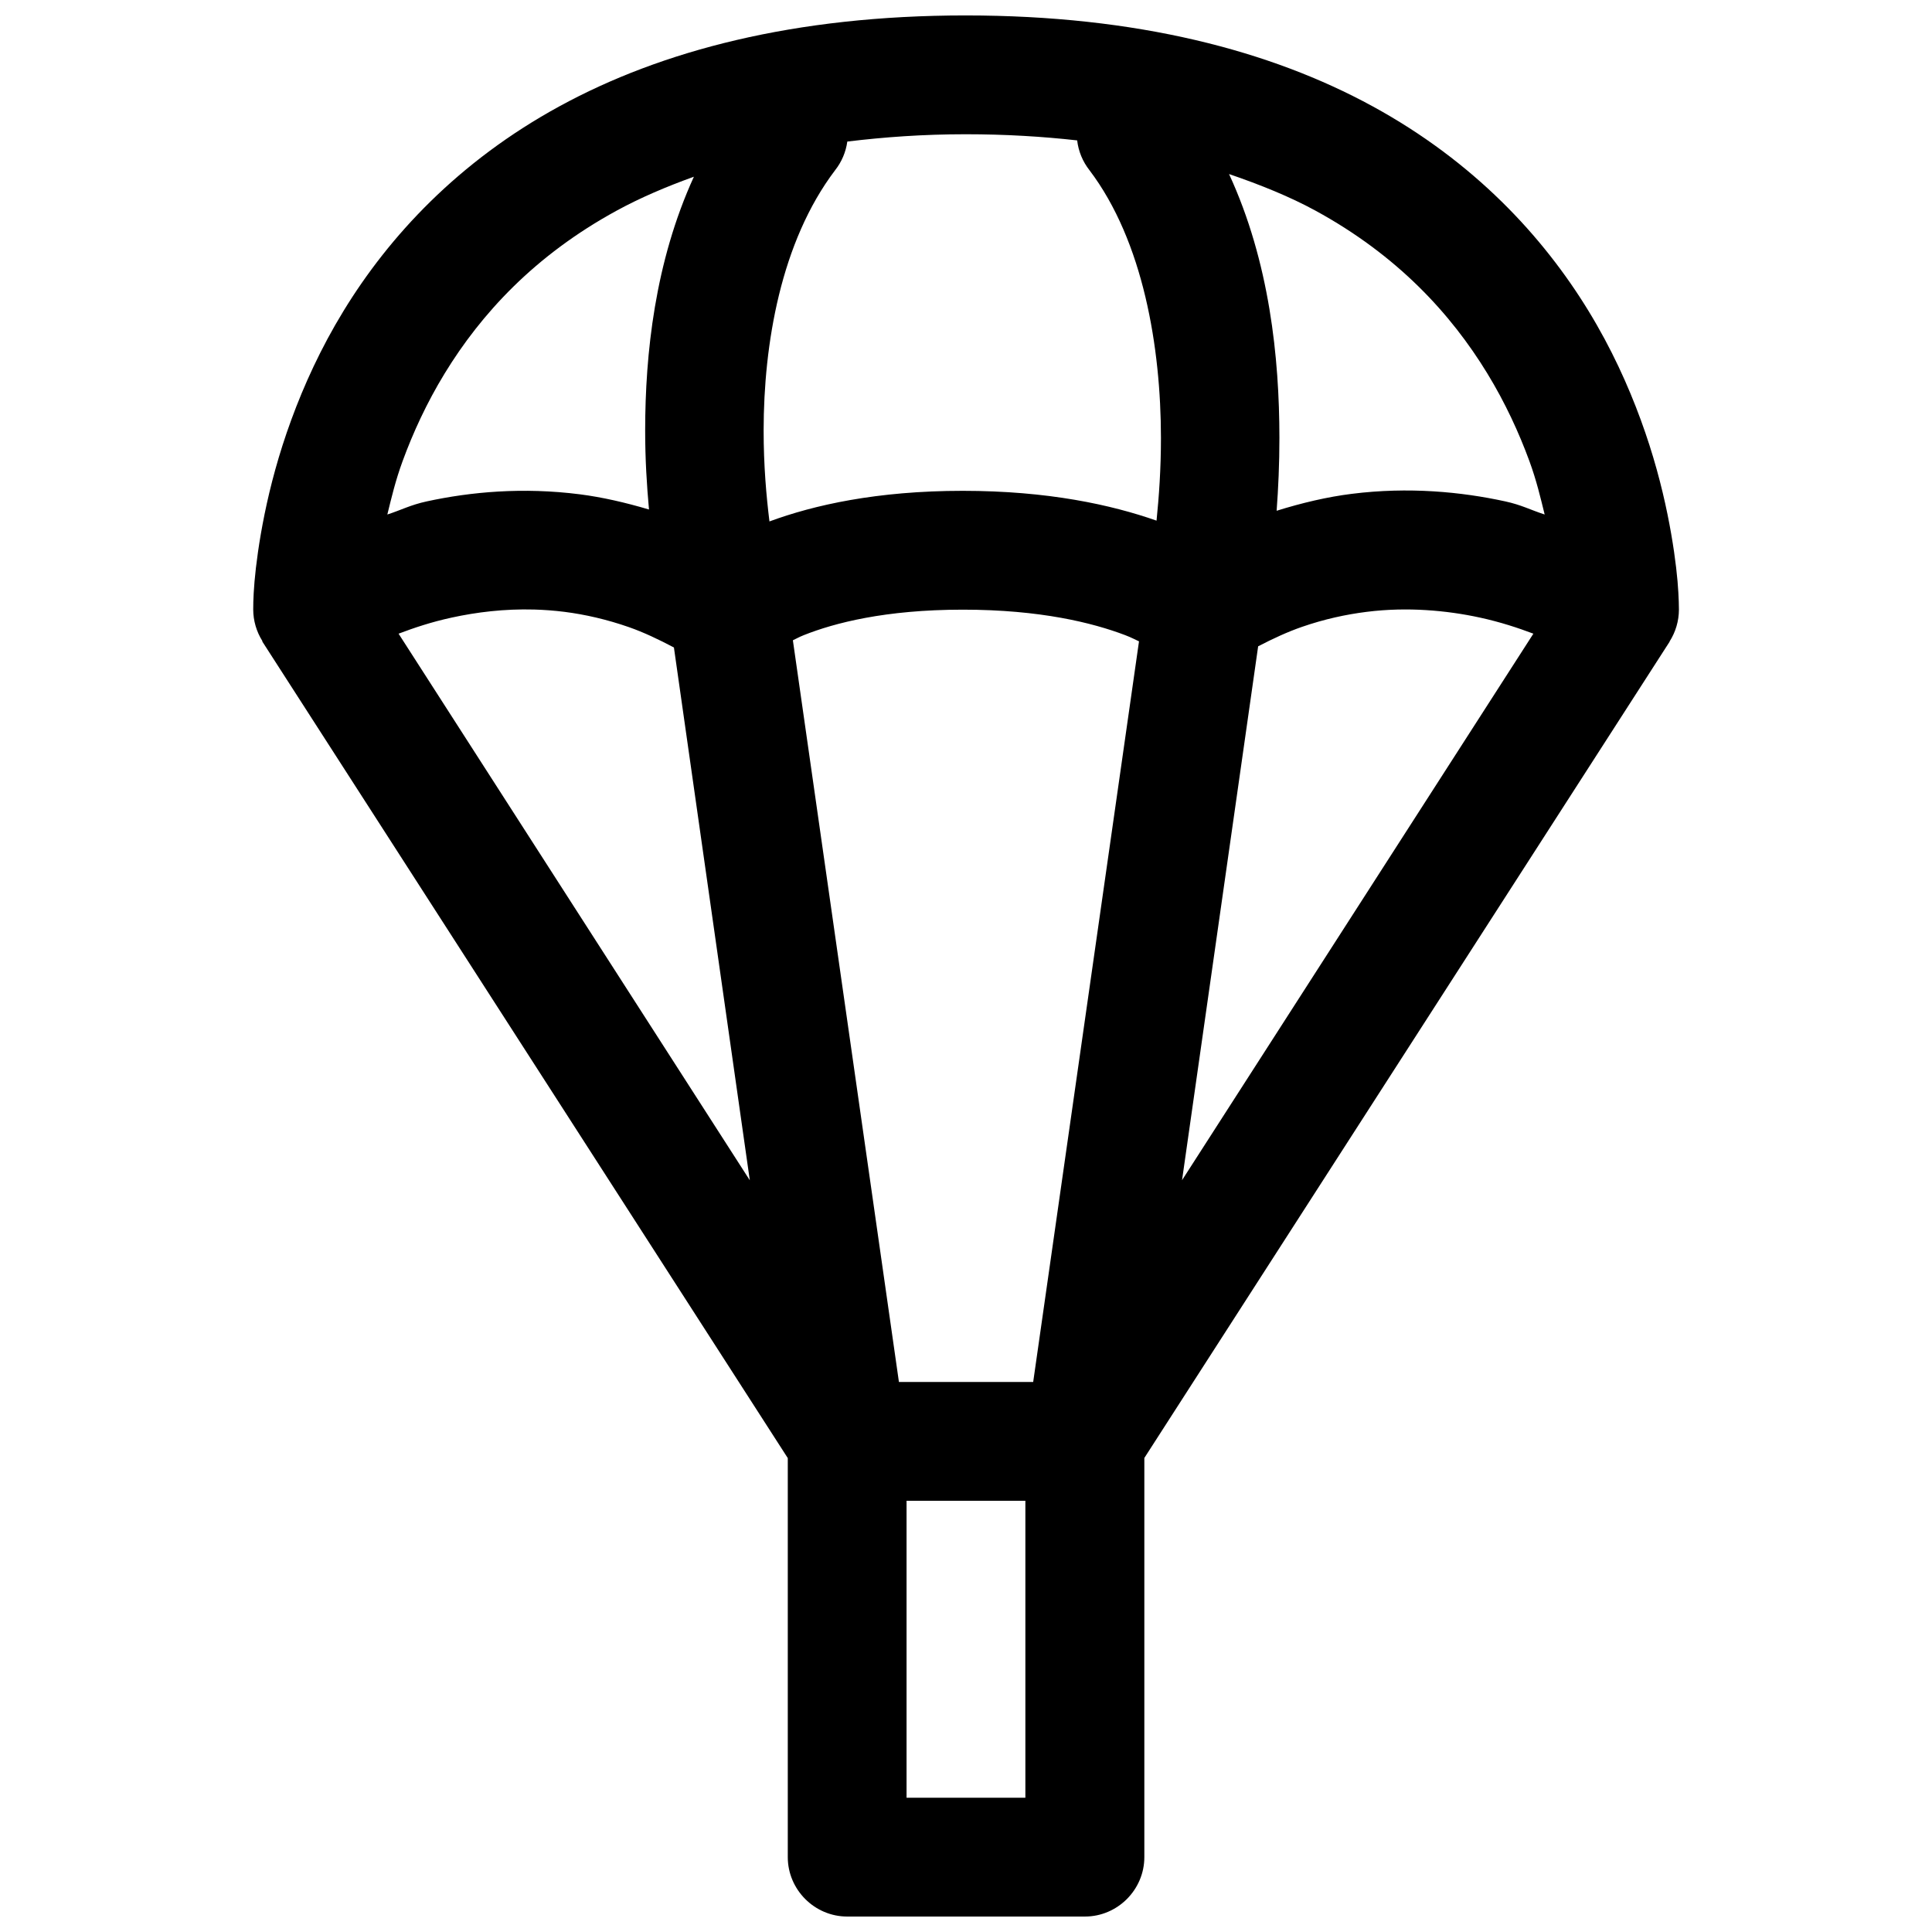 <?xml version="1.0" encoding="UTF-8"?>
<!-- Uploaded to: ICON Repo, www.svgrepo.com, Generator: ICON Repo Mixer Tools -->
<svg width="800px" height="800px" version="1.1" viewBox="144 144 512 512" xmlns="http://www.w3.org/2000/svg">
 <defs>
  <clipPath id="a">
   <path d="m211 148.09h378v503.81h-378z"/>
  </clipPath>
 </defs>
 <g clip-path="url(#a)">
  <path d="m399.94 148.09c-45.441 0-80.691 9.355-107.62 24.047-26.938 14.691-45.25 34.57-57.285 54.273-6.023 9.852-10.488 19.691-13.84 28.844-3.356 9.152-5.582 17.66-7.074 24.969-1.488 7.312-2.289 13.5-2.672 17.895-0.383 4.394-0.344 7.445-0.344 7.445 0.016 2.926 0.852 5.789 2.398 8.27 0.047 0.074-0.016 0.141 0.035 0.215l139.23 216.36v105.69 0.062c0 8.637 7.109 15.742 15.742 15.742h0.062 62.855 0.098c8.633 0 15.734-7.106 15.734-15.742v-0.062-105.72l139.21-216.33-0.027-0.027c1.613-2.527 2.481-5.461 2.488-8.457 0 0 0.016-3.141-0.367-7.535-0.387-4.391-1.184-10.492-2.676-17.805-1.492-7.309-3.715-15.816-7.074-24.969-3.352-9.152-7.812-18.992-13.836-28.844-12.039-19.703-30.352-39.582-57.285-54.273-26.938-14.691-62.309-24.047-107.75-24.047zm0 31.488c10.594 0 20.383 0.605 29.52 1.629 0.336 2.887 1.465 5.617 3.262 7.902 14.281 18.844 18.922 47.047 18.941 70.91 0.004 8.344-0.523 15.535-1.168 21.957-11.973-4.199-28.758-7.902-51.355-7.902-22.785 0-39.48 3.781-51.227 8.113-0.82-6.684-1.547-14.742-1.543-24.168 0.02-22.793 4.527-49.891 18.945-68.91 1.734-2.199 2.848-4.82 3.231-7.594 9.691-1.176 20.008-1.938 31.395-1.938zm69.77 10.547c8.344 2.852 16.156 6.019 22.879 9.684 21.773 11.879 35.938 27.395 45.543 43.117 4.801 7.859 8.426 15.789 11.164 23.242 1.902 5.199 2.93 9.617 4.055 14.18-3.727-1.199-6.094-2.527-10.453-3.477-11.648-2.535-25.562-3.894-40.684-1.996-6.461 0.809-13.102 2.371-19.895 4.484 0.441-5.91 0.742-12.418 0.738-19.34-0.012-21.156-2.602-46.633-13.348-69.895zm-141.82 0.707c-10.355 22.641-12.902 47.023-12.914 67.188-0.008 7.715 0.441 14.664 1.012 21.004-6.231-1.844-12.387-3.269-18.324-4.027-15.094-1.926-28.926-0.652-40.559 1.875-4.359 0.945-6.734 2.281-10.457 3.477 1.125-4.562 2.152-8.98 4.059-14.18 2.731-7.453 6.359-15.383 11.16-23.242 9.609-15.723 23.801-31.238 45.574-43.117 6.113-3.336 13.016-6.305 20.449-8.977zm-42.344 114.7c2.629 0.078 5.32 0.27 8.055 0.617 5.469 0.695 11.242 2.012 17.098 4.059 3.906 1.367 7.863 3.254 11.898 5.383l20.113 141.2-93.082-144.86c4.102-1.555 8.684-3.094 14.113-4.273 6.574-1.426 13.918-2.34 21.805-2.125zm113.59 0.035c20.629 0 34.477 3.508 42.992 6.731 1.871 0.715 2.43 1.09 3.719 1.664l-28.043 196.28h-35.578l-28.105-196.56c1.082-0.492 1.414-0.77 2.949-1.383 8.012-3.18 21.457-6.731 42.066-6.731zm122.84 0.121c5.023 0.312 9.785 1.012 14.176 1.969 5.453 1.184 10.078 2.719 14.211 4.273l-93.109 144.83 20.168-141.48c3.949-2.051 7.836-3.848 11.656-5.168 5.887-2.035 11.602-3.277 17.094-3.965 5.5-0.691 10.781-0.773 15.805-0.461zm-137.73 236.04h31.488v78.688h-31.488z" fill-rule="evenodd"/>
 </g>
</svg>